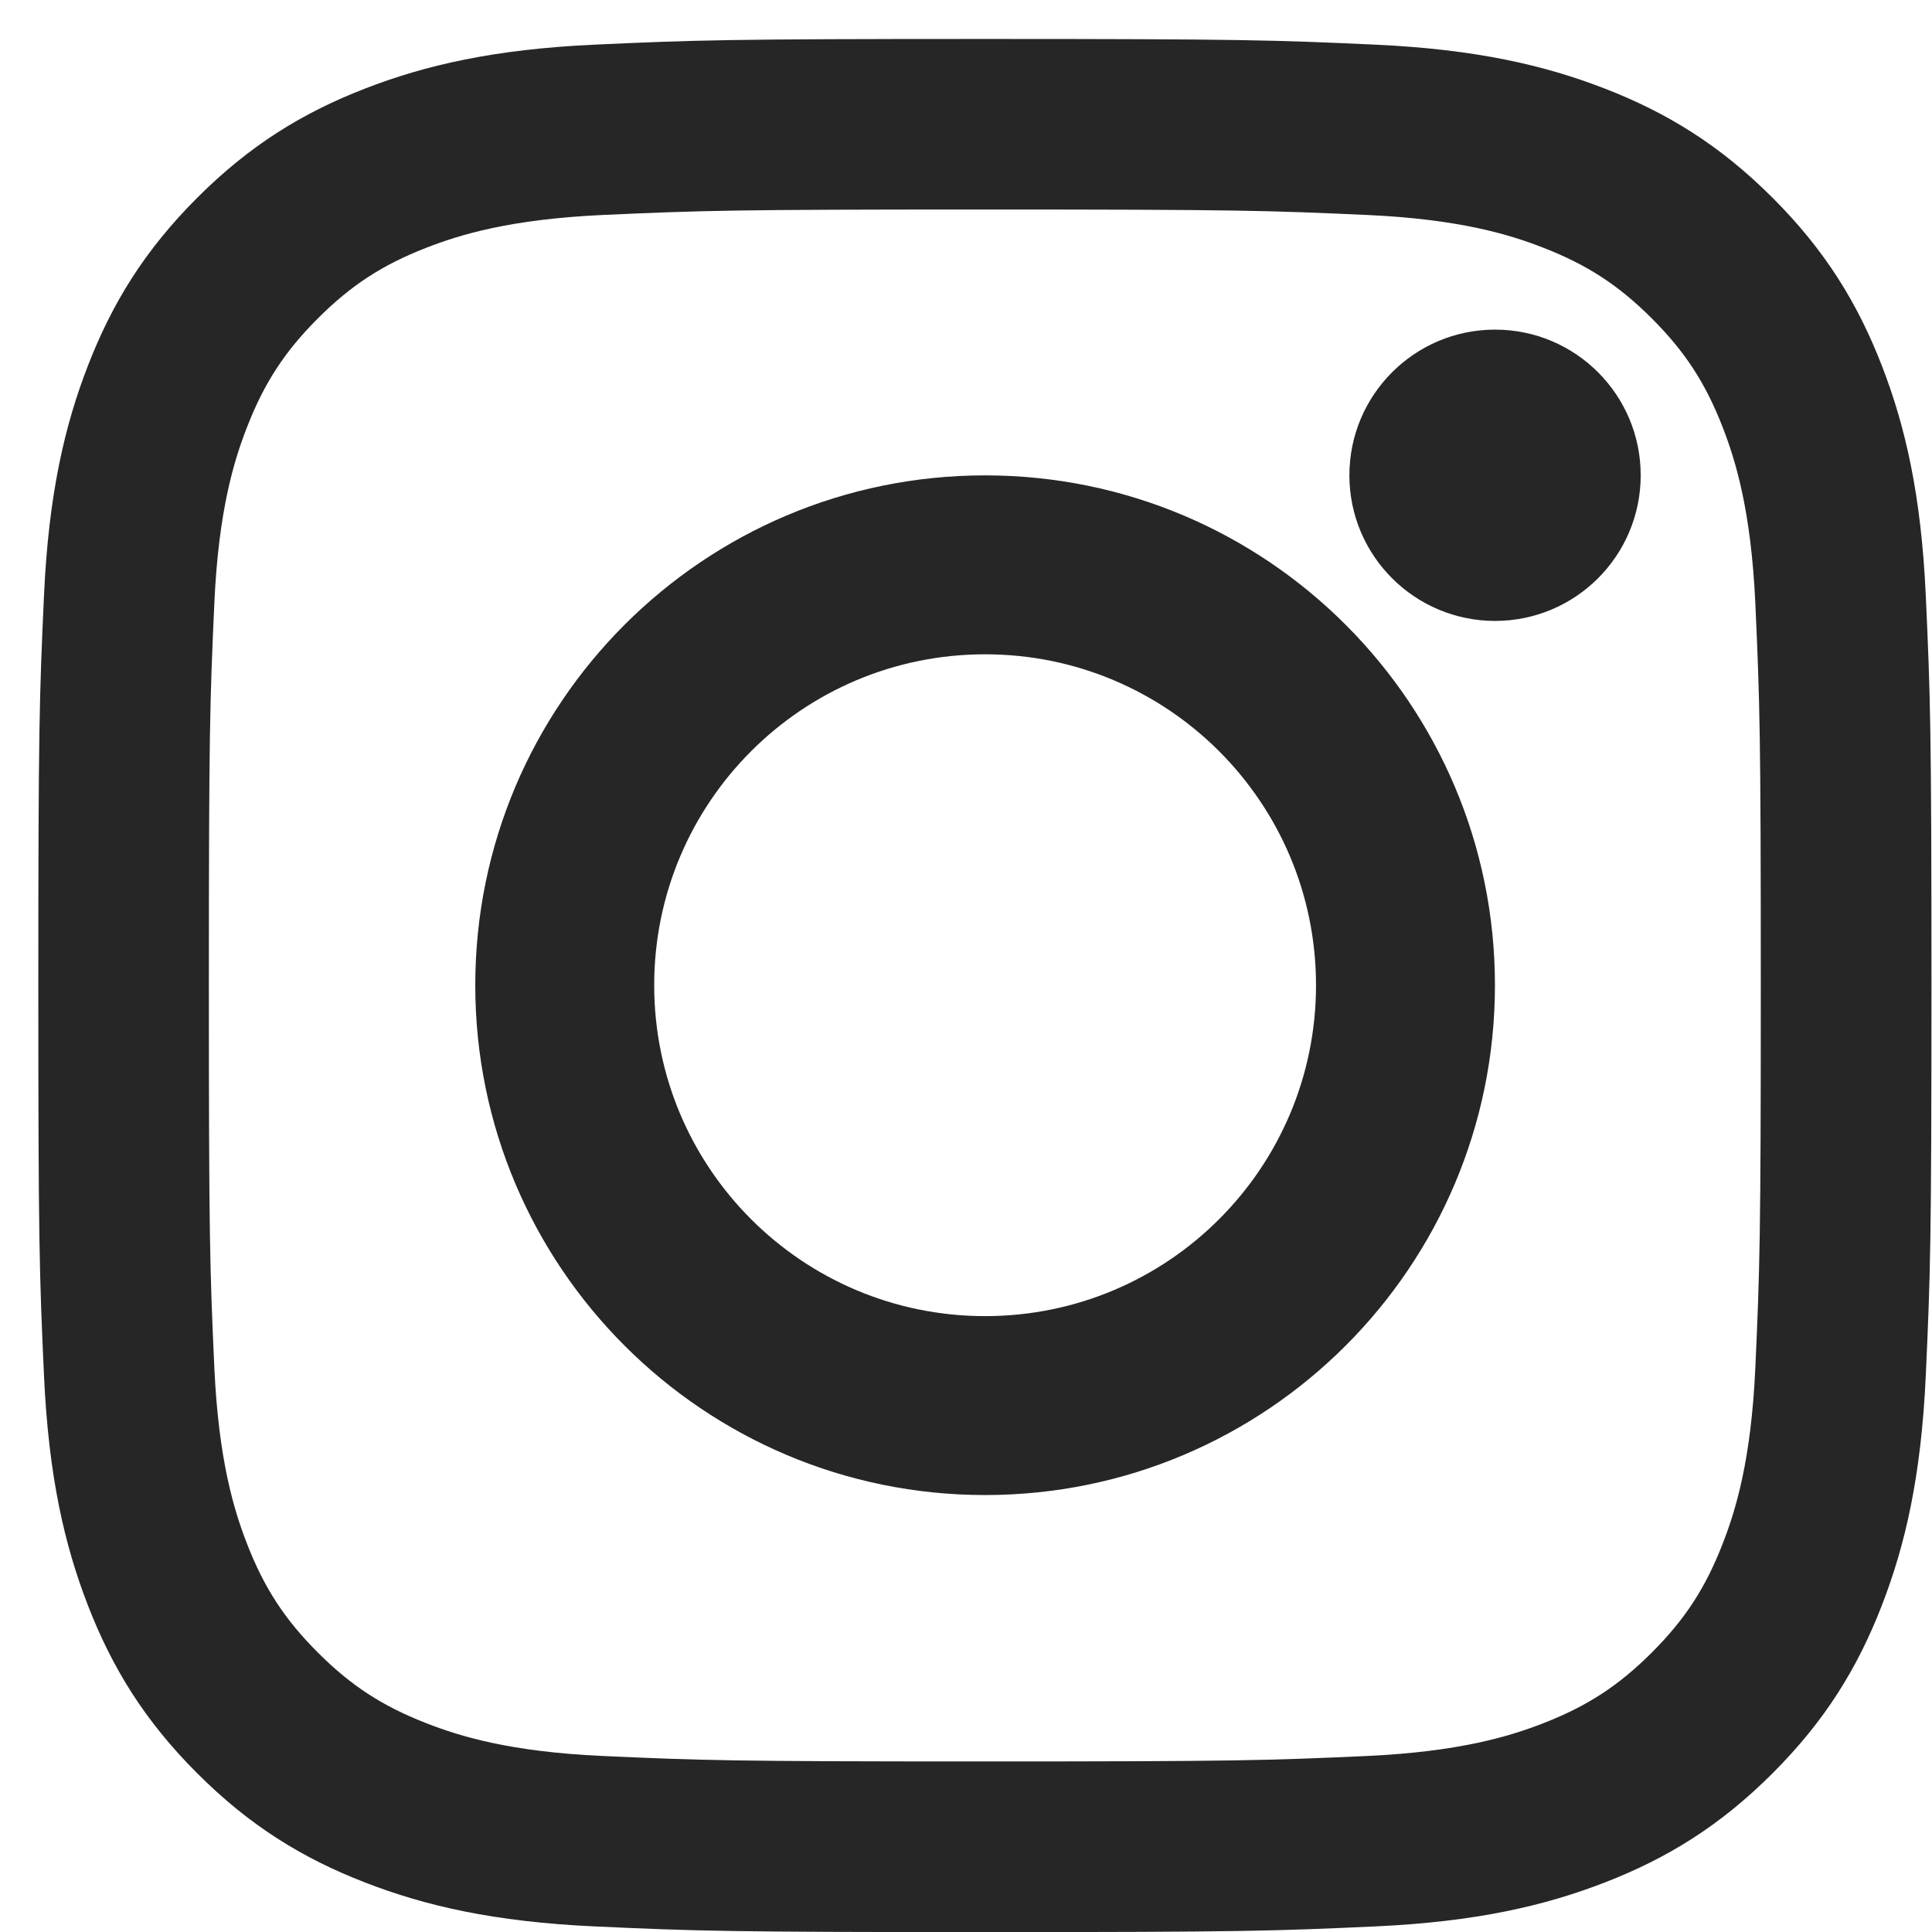 <svg height="18" viewBox="0 0 18 18" width="18" xmlns="http://www.w3.org/2000/svg" xmlns:xlink="http://www.w3.org/1999/xlink"><filter id="a"><feColorMatrix in="SourceGraphic" type="matrix" values="0 0 0 0 0.753 0 0 0 0 0.753 0 0 0 0 0.753 0 0 0 1 0"/></filter><g fill="none" fill-opacity=".85" fill-rule="evenodd" filter="url(#a)" transform="translate(-1 -1)"><g fill="#000" transform="translate(1.357 1.357)"><path d="m8.819.006c-2.395 0-2.695.01-3.636.053-.939.043-1.58.192-2.141.41-.58.225-1.072.527-1.562 1.017-.49.49-.792.982-1.017 1.562-.218.561-.367 1.202-.41 2.141-.043.941-.053 1.241-.053 3.636 0 2.395.01 2.695.053 3.636.043.939.192 1.58.41 2.141.225.58.527 1.072 1.017 1.562.49.49.982.792 1.562 1.017.561.218 1.202.367 2.141.41.941.043 1.241.053 3.636.053 2.395 0 2.695-.01 3.636-.053.939-.043 1.58-.192 2.141-.41.58-.225 1.072-.527 1.562-1.017.49-.49.792-.982 1.017-1.562.218-.561.367-1.202.41-2.141.043-.941.053-1.241.053-3.636 0-2.395-.01-2.695-.053-3.636-.043-.939-.192-1.58-.41-2.141-.225-.58-.527-1.072-1.017-1.562-.49-.49-.982-.792-1.562-1.017-.561-.218-1.202-.367-2.141-.41-.941-.043-1.241-.053-3.636-.053zm0 1.589c2.355 0 2.634.009 3.563.051.86.039 1.327.183 1.637.304.412.16.705.351 1.014.66.309.309.5.602.66 1.014.121.311.264.778.304 1.637.042.93.051 1.209.051 3.564 0 2.355-.009 2.634-.051 3.563-.039.86-.183 1.327-.304 1.637-.16.412-.351.705-.66 1.014-.309.309-.602.5-1.014.66-.311.121-.778.264-1.637.304-.93.042-1.209.051-3.563.051-2.355 0-2.634-.009-3.564-.051-.86-.039-1.327-.183-1.637-.304-.412-.16-.705-.351-1.014-.66-.309-.309-.5-.602-.66-1.014-.121-.311-.264-.778-.304-1.637-.042-.93-.051-1.209-.051-3.563 0-2.355.009-2.634.051-3.564.039-.86.183-1.327.304-1.637.16-.412.351-.705.66-1.014.309-.309.602-.5 1.014-.66.311-.121.778-.264 1.637-.304.93-.042 1.209-.051 3.564-.051z"/><path d="m8.821 11.905c-1.703 0-3.083-1.38-3.083-3.083 0-1.703 1.38-3.083 3.083-3.083 1.703 0 3.083 1.38 3.083 3.083 0 1.703-1.38 3.083-3.083 3.083zm0-7.833c-2.623 0-4.75 2.127-4.75 4.75 0 2.623 2.127 4.75 4.75 4.75 2.623 0 4.75-2.127 4.75-4.75 0-2.623-2.127-4.75-4.75-4.75z"/><path d="m14.929 4.071c0 .75-.608 1.357-1.357 1.357-.749 0-1.357-.608-1.357-1.357s.608-1.357 1.357-1.357c.75 0 1.357.608 1.357 1.357"/></g></g></svg>